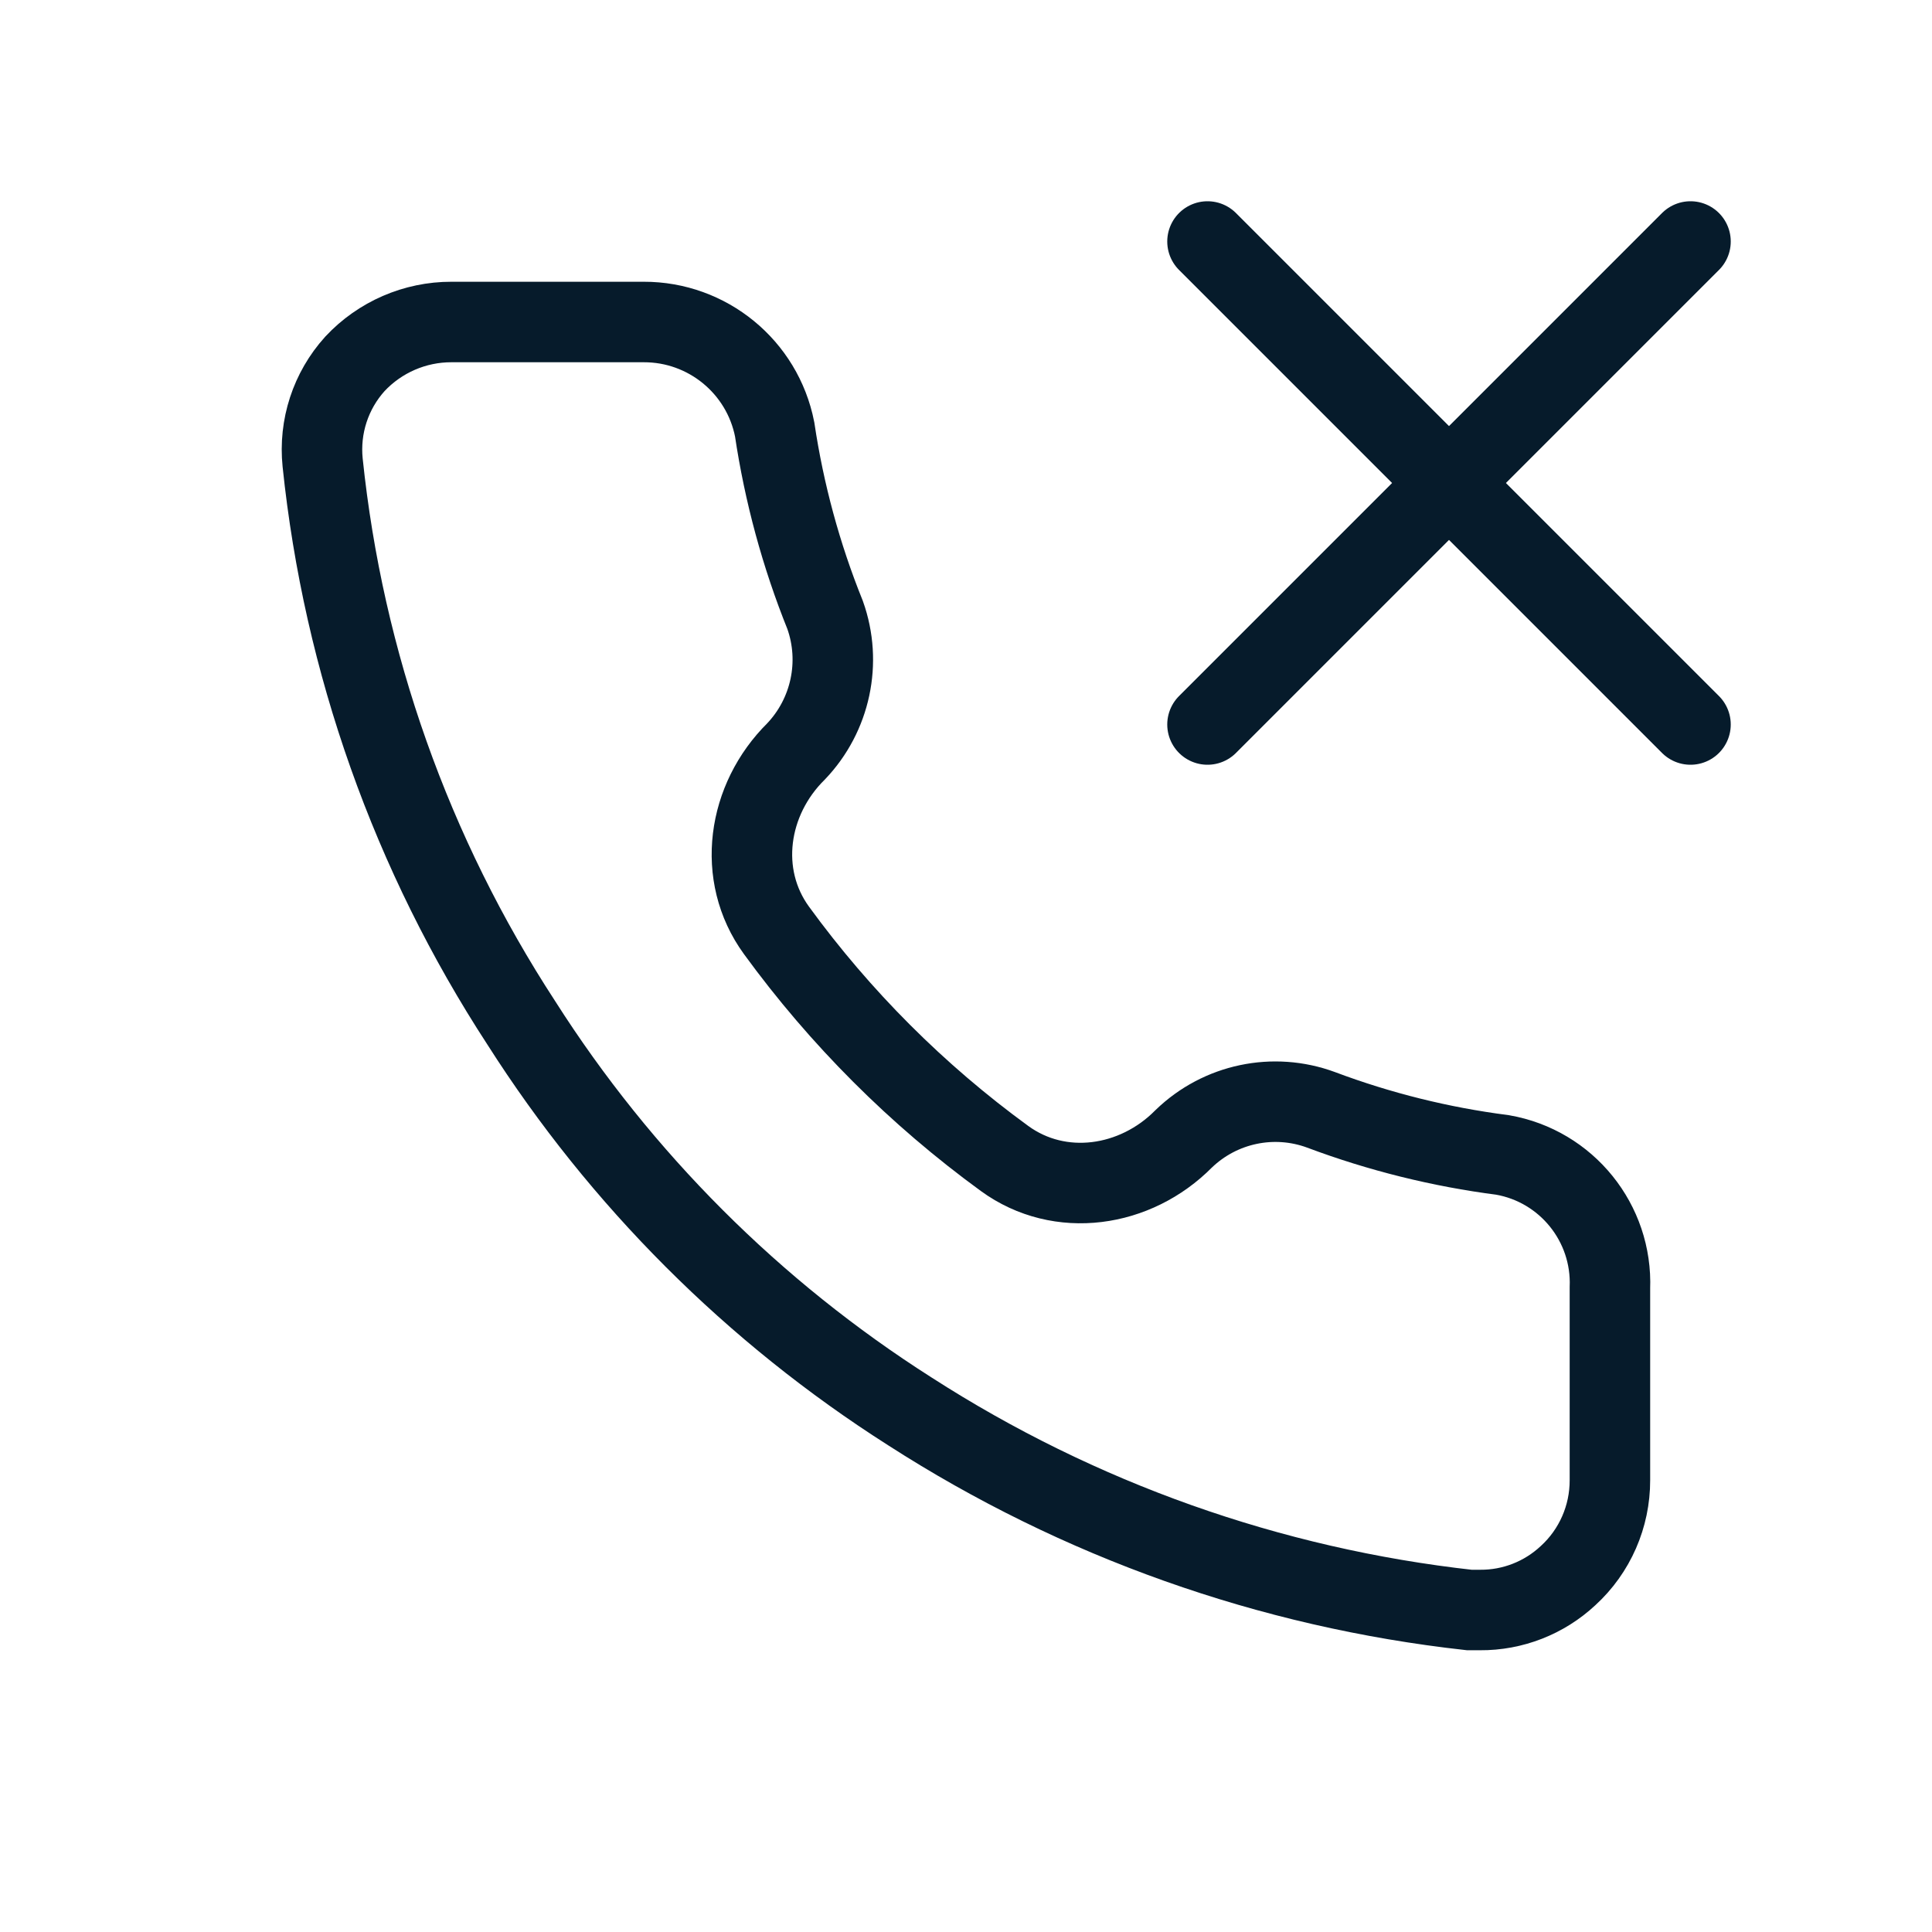 <?xml version="1.0" encoding="utf-8"?>
<svg xmlns="http://www.w3.org/2000/svg" width="24" height="24" viewBox="0 0 24 24" fill="none">
<path fill-rule="evenodd" clip-rule="evenodd" d="M18.665 14.347C17.895 14.248 17.138 14.06 16.411 13.787C15.82 13.569 15.157 13.709 14.704 14.147C14.106 14.752 13.167 14.892 12.479 14.391C11.393 13.6 10.437 12.644 9.646 11.558C9.145 10.87 9.284 9.931 9.89 9.333C10.319 8.882 10.459 8.227 10.25 7.64C9.951 6.898 9.741 6.124 9.623 5.333C9.47 4.557 8.788 3.998 7.996 4H5.609C5.154 3.999 4.719 4.188 4.409 4.52C4.107 4.854 3.962 5.3 4.008 5.747C4.266 8.23 5.112 10.615 6.476 12.707C7.712 14.649 9.36 16.297 11.303 17.533C13.398 18.881 15.776 19.725 18.252 20H18.385C18.791 20.003 19.182 19.85 19.479 19.573C19.812 19.269 20 18.838 19.999 18.387V16C20.031 15.193 19.461 14.486 18.665 14.347Z" stroke="#061B2B" stroke-linecap="round"/>
<path d="M21 3L15 9" stroke="#061B2B" stroke-linecap="round" stroke-linejoin="round"/>
<path d="M15 3L21 9" stroke="#061B2B" stroke-linecap="round" stroke-linejoin="round"/>
</svg>